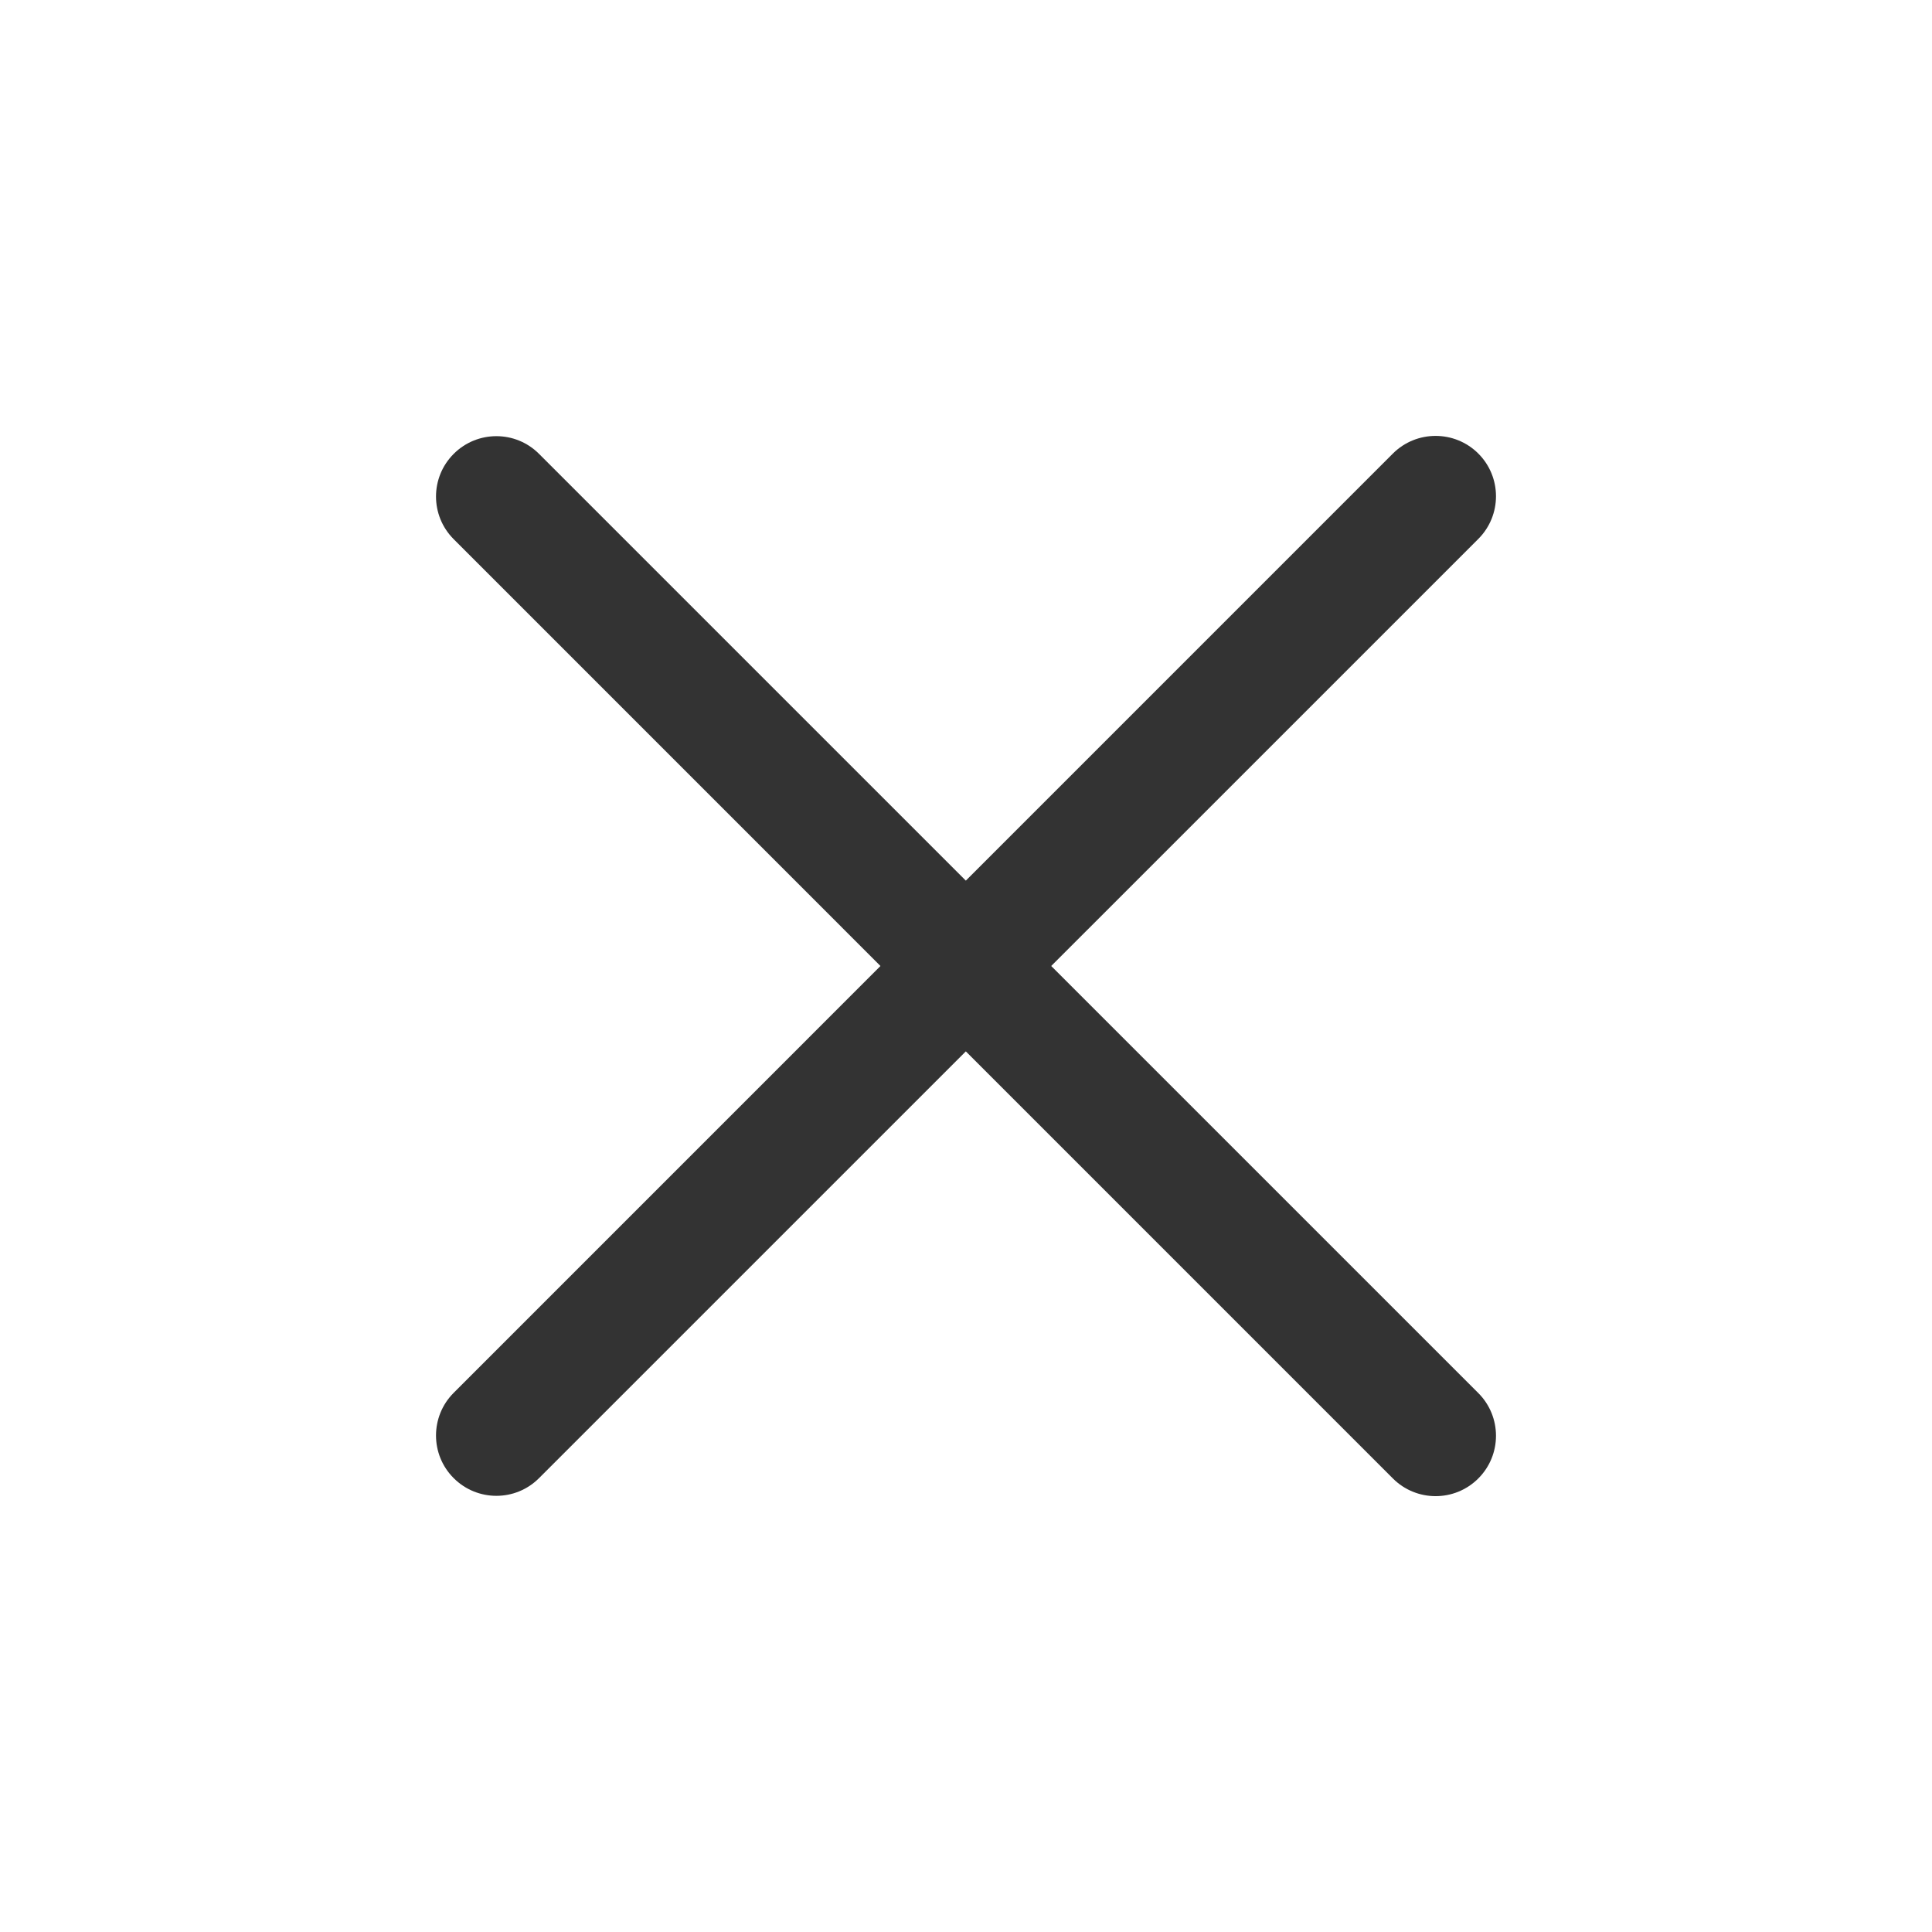 <svg width="24" height="24" viewBox="0 0 24 24" fill="none" xmlns="http://www.w3.org/2000/svg">
<g clip-path="url(#clip0_4473_43129)">
<path fill-rule="evenodd" clip-rule="evenodd" d="M5.636 18.362C5.343 18.07 5.343 17.595 5.636 17.302L17.303 5.634C17.596 5.342 18.071 5.342 18.364 5.634C18.657 5.927 18.657 6.402 18.364 6.695L6.696 18.362C6.404 18.655 5.929 18.655 5.636 18.362Z" fill="#333333"/>
<path fill-rule="evenodd" clip-rule="evenodd" d="M5.636 5.638C5.929 5.345 6.404 5.345 6.696 5.638L18.364 17.305C18.657 17.598 18.657 18.073 18.364 18.366C18.071 18.659 17.596 18.659 17.303 18.366L5.636 6.698C5.343 6.405 5.343 5.931 5.636 5.638Z" fill="#333333"/>
</g>
<defs>
<clipPath id="clip0_4473_43129">
<rect width="24" height="24" rx="3" fill="white"/>
</clipPath>
</defs>
</svg>
